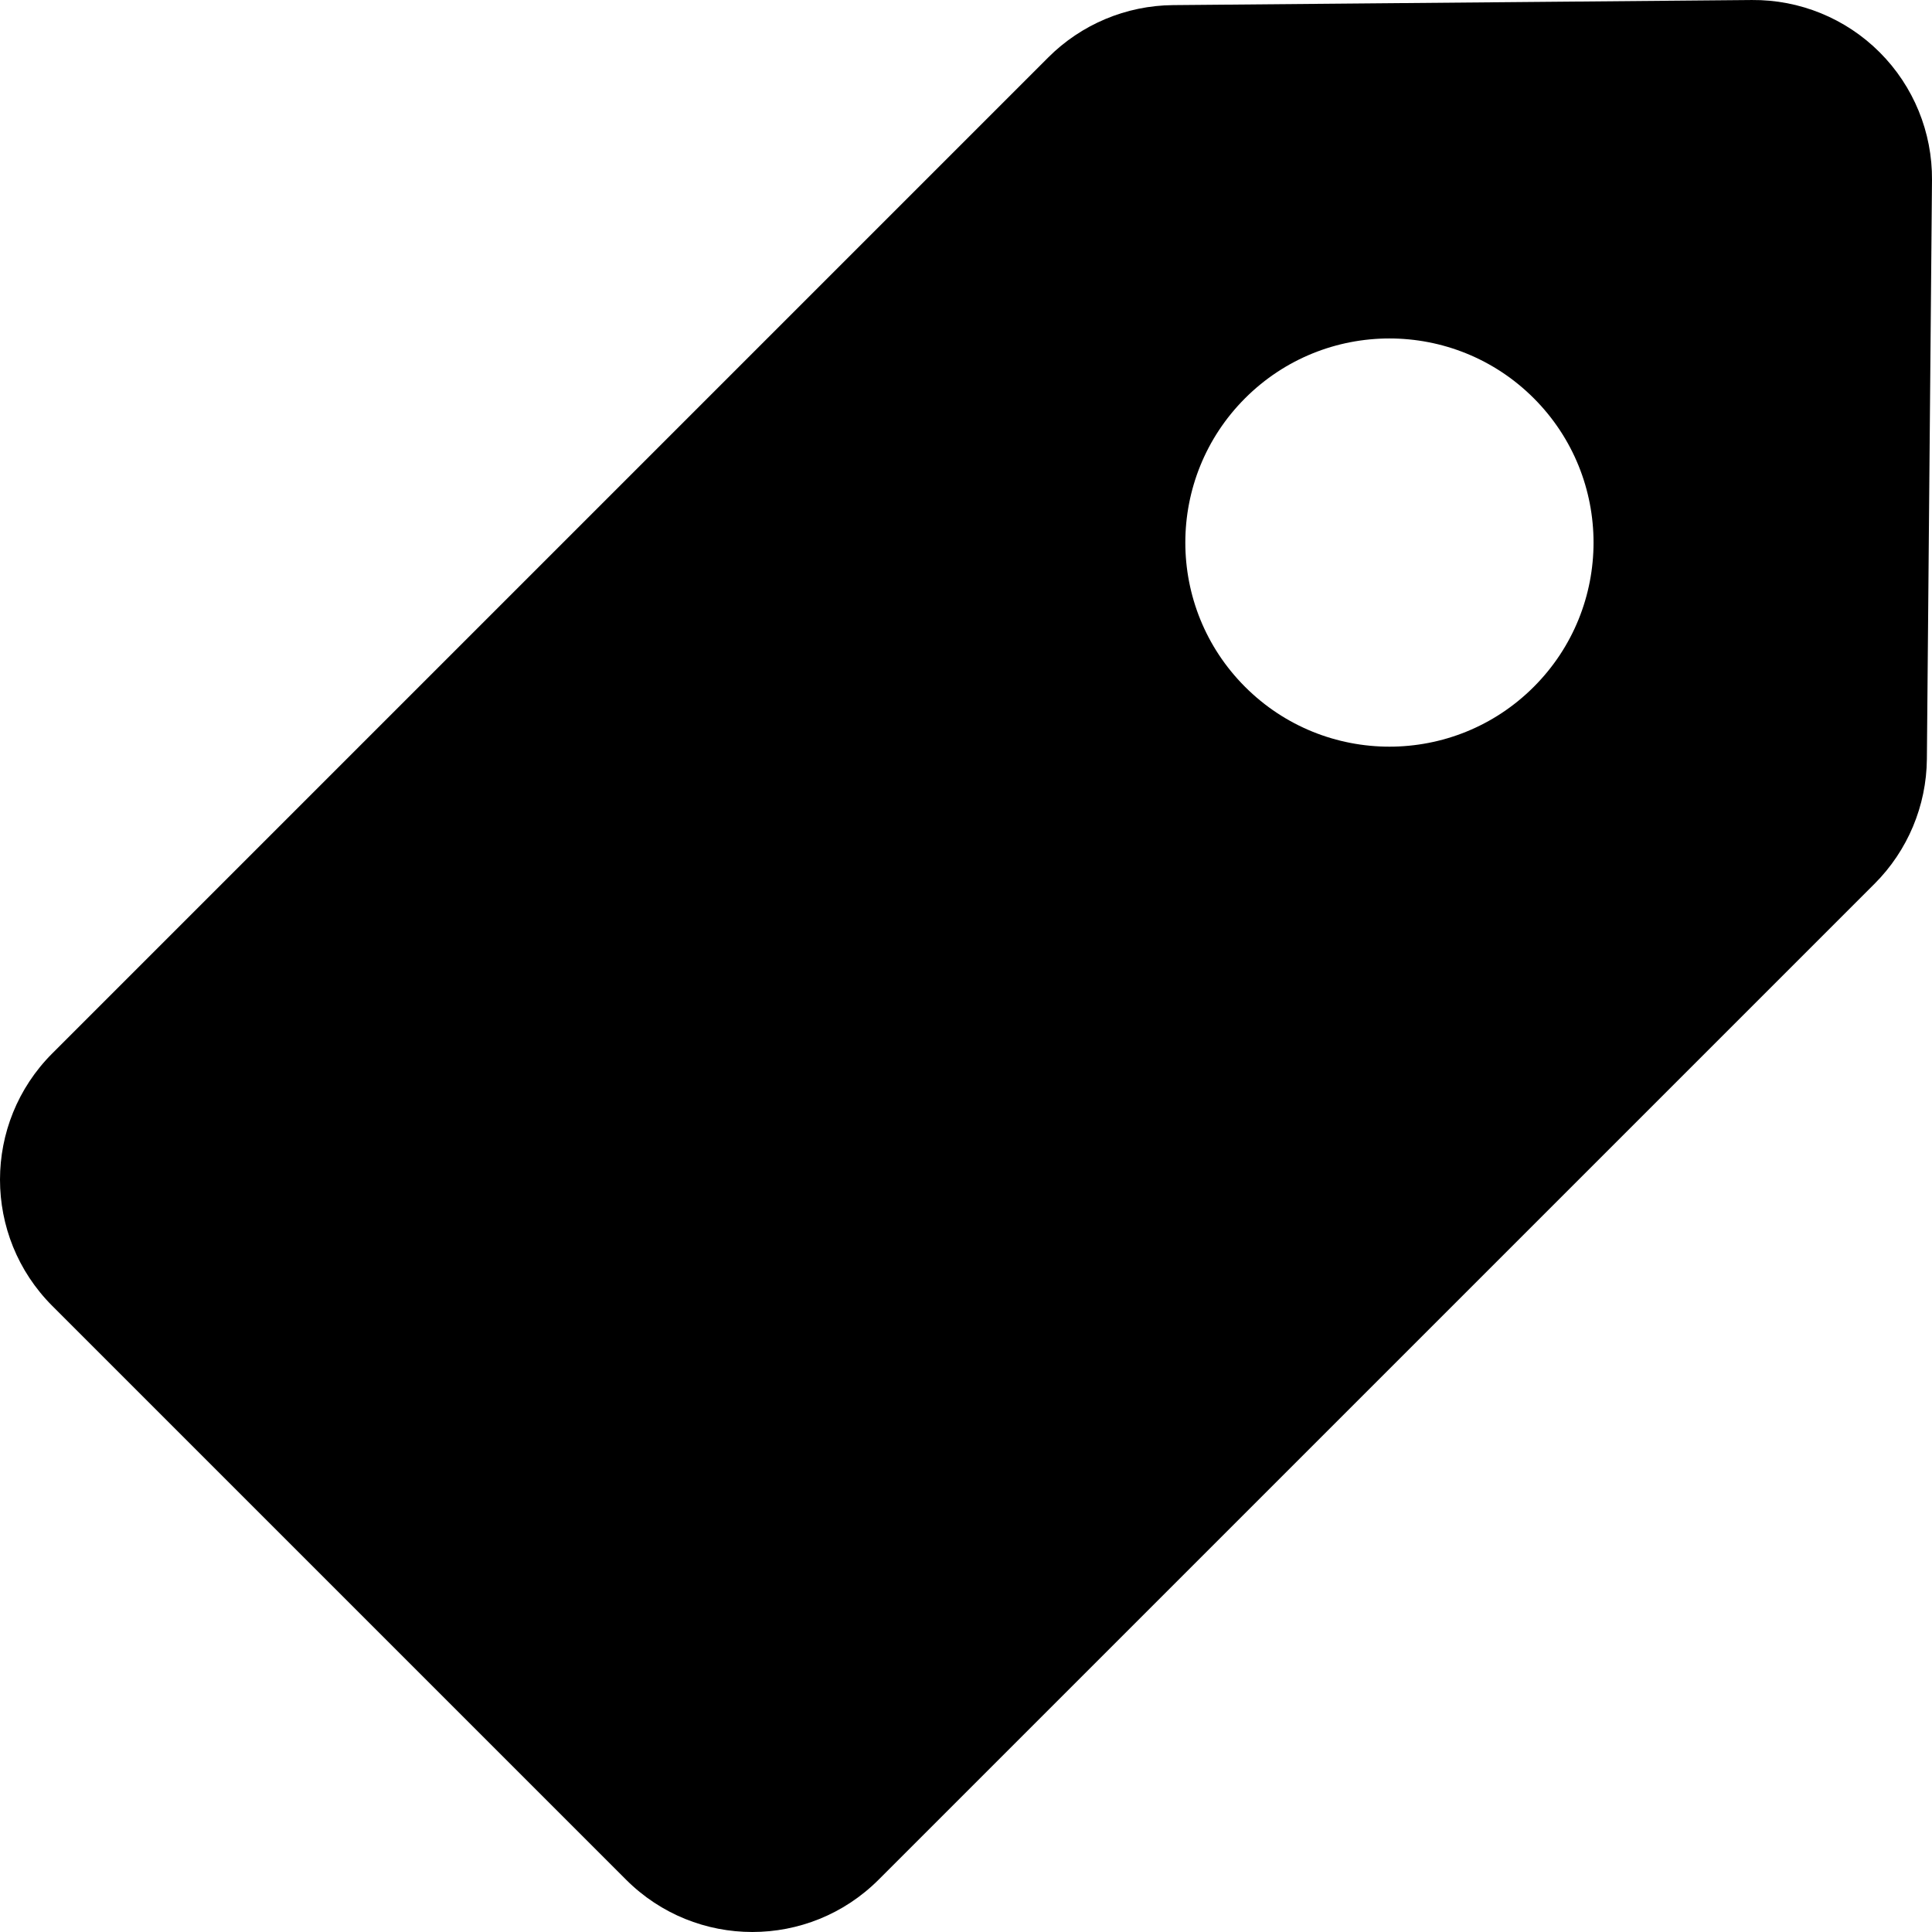 <?xml version="1.0" encoding="iso-8859-1"?>
<!-- Uploaded to: SVG Repo, www.svgrepo.com, Generator: SVG Repo Mixer Tools -->
<!DOCTYPE svg PUBLIC "-//W3C//DTD SVG 1.1//EN" "http://www.w3.org/Graphics/SVG/1.1/DTD/svg11.dtd">
<svg fill="#000000" height="800px" width="800px" version="1.1" id="Capa_1" xmlns="http://www.w3.org/2000/svg" xmlns:xlink="http://www.w3.org/1999/xlink" 
	 viewBox="0 0 320 320" xml:space="preserve">
<path d="M311.336,8.666c-5.612-5.615-13.243-8.734-21.178-8.664L194.28,0.847c-7.755,0.068-15.172,3.18-20.656,8.664L8.664,174.472
	c-11.552,11.549-11.552,30.279,0,41.832l95.031,95.029c11.552,11.555,30.281,11.555,41.834,0l164.961-164.957
	c5.483-5.486,8.594-12.902,8.662-20.658l0.847-95.877C320.069,21.908,316.947,14.275,311.336,8.666z M254.039,113.767
	c-13.203,13.207-34.608,13.205-47.811,0.002c-13.202-13.199-13.202-34.604,0.001-47.811c13.203-13.199,34.607-13.197,47.81,0
	C267.241,79.164,267.242,100.568,254.039,113.767z"/>
</svg>